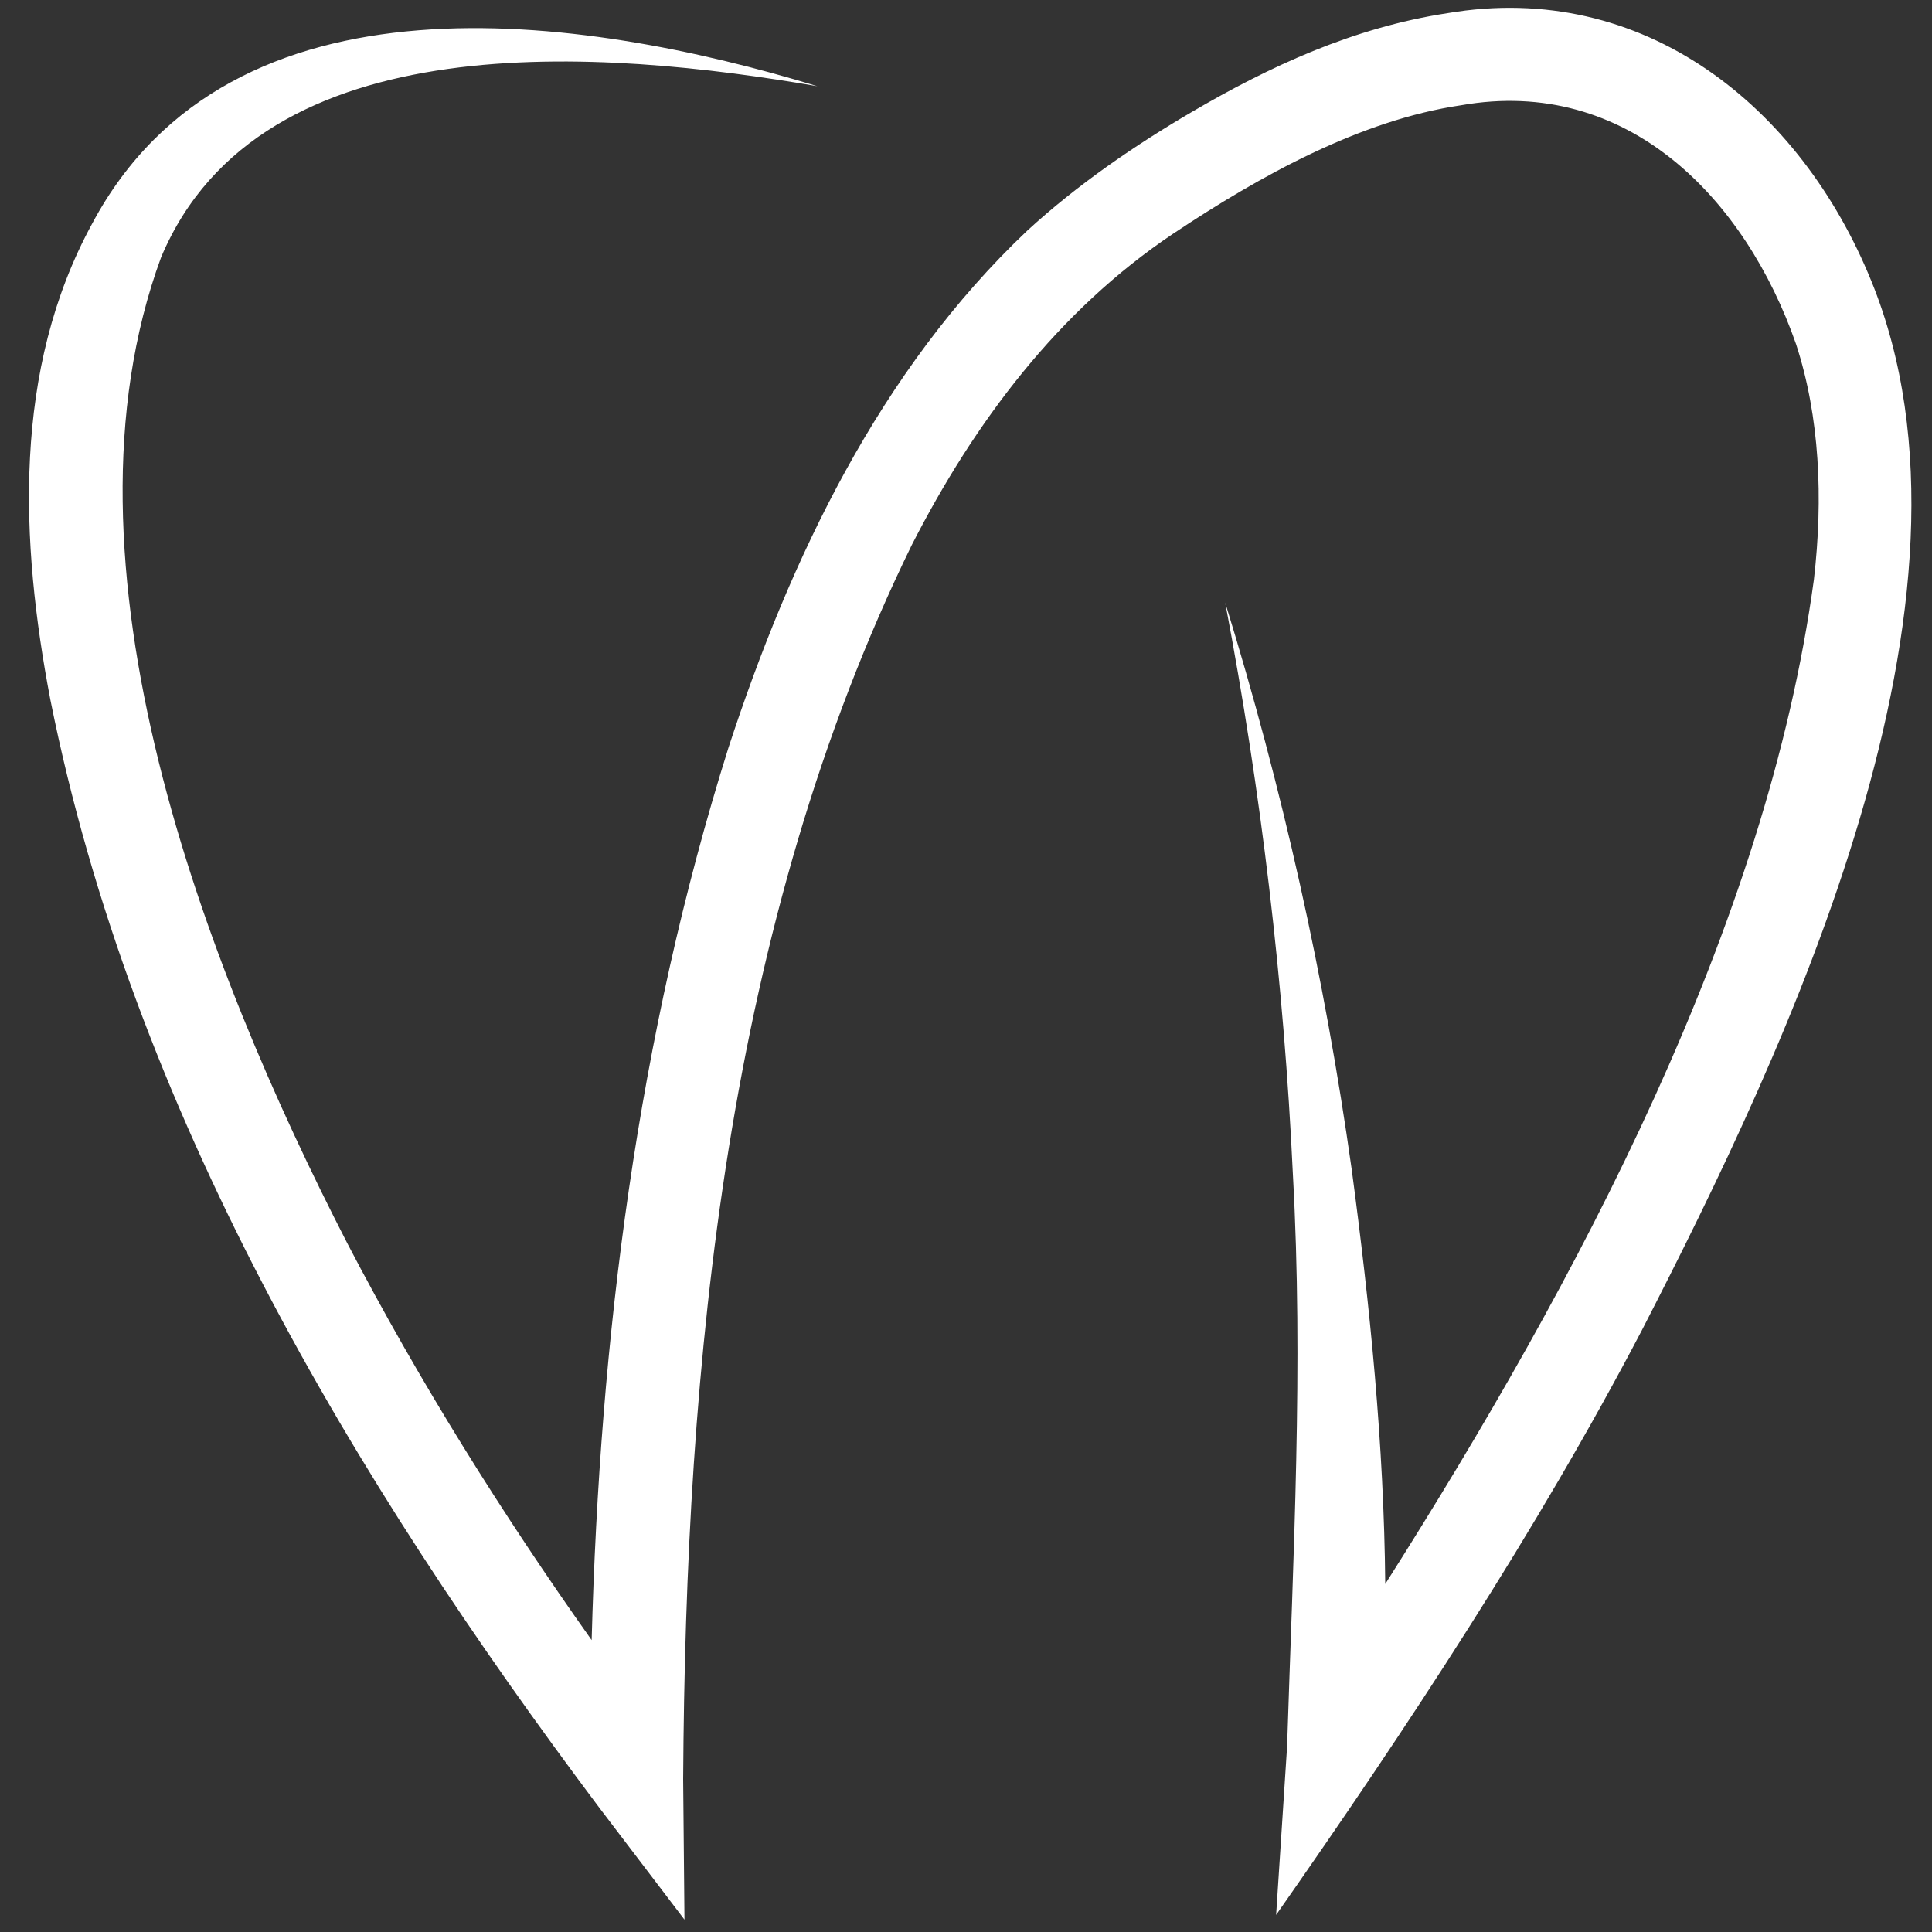 <svg xmlns="http://www.w3.org/2000/svg" xmlns:xlink="http://www.w3.org/1999/xlink" id="Laag_1" x="0px" y="0px" viewBox="0 0 250 250" style="enable-background:new 0 0 250 250;" xml:space="preserve"><rect x="0" y="0" width="250" height="250" fill="#333333" stroke="none"/><style type="text/css">	.st0{fill:#FFFFFF;}</style><g>	<path class="st0" d="M189.06,13.62c21.54-3.8,36.8,12.09,43.36,30.94c3.06,9.4,3.51,19.94,2.3,30.43  c-6.09,44.83-30.43,90.51-55.47,129.98c-0.16-17.97-1.97-35.94-4.35-53.71c-3.49-24.83-8.98-49.37-16.36-73.28  c4.65,24.45,7.6,49.19,8.76,74c1.37,24.7,0.03,49.34-0.75,74c0,0-1.42,21.81-1.42,21.81c16.89-24.14,33.71-49.63,47.33-75.66  c18.87-36.7,46.43-94.62,29.7-135.74c-9.18-22.65-29.51-38.99-54.84-34.69c-12.24,1.86-23.14,6.95-33.09,12.78  c-7.4,4.33-14.84,9.43-21.31,15.37c-19.09,18.08-30.64,42.39-38.66,66.91c-11.8,37.49-16.65,76.4-17.7,115.47  c-11.66-16.44-22.34-33.55-31.62-51.35C26.53,125.09,6.28,72.92,20.84,33.31c12.94-30.8,57.63-26.85,84.92-22.16  C75.27,1.86,29.91-4.76,11.94,28.91C1.59,47.86,2.61,70.11,6.52,90.56c10.62,53.04,38.99,100.68,71.06,143.4l10.99,14.44  c0,0-0.17-18.17-0.17-18.17c0.32-54.07,5.59-110.62,29.58-159.7c8.14-15.93,18.95-30.32,33.81-40.28  C163.08,22.73,176.03,15.54,189.06,13.62z"></path></g></svg>